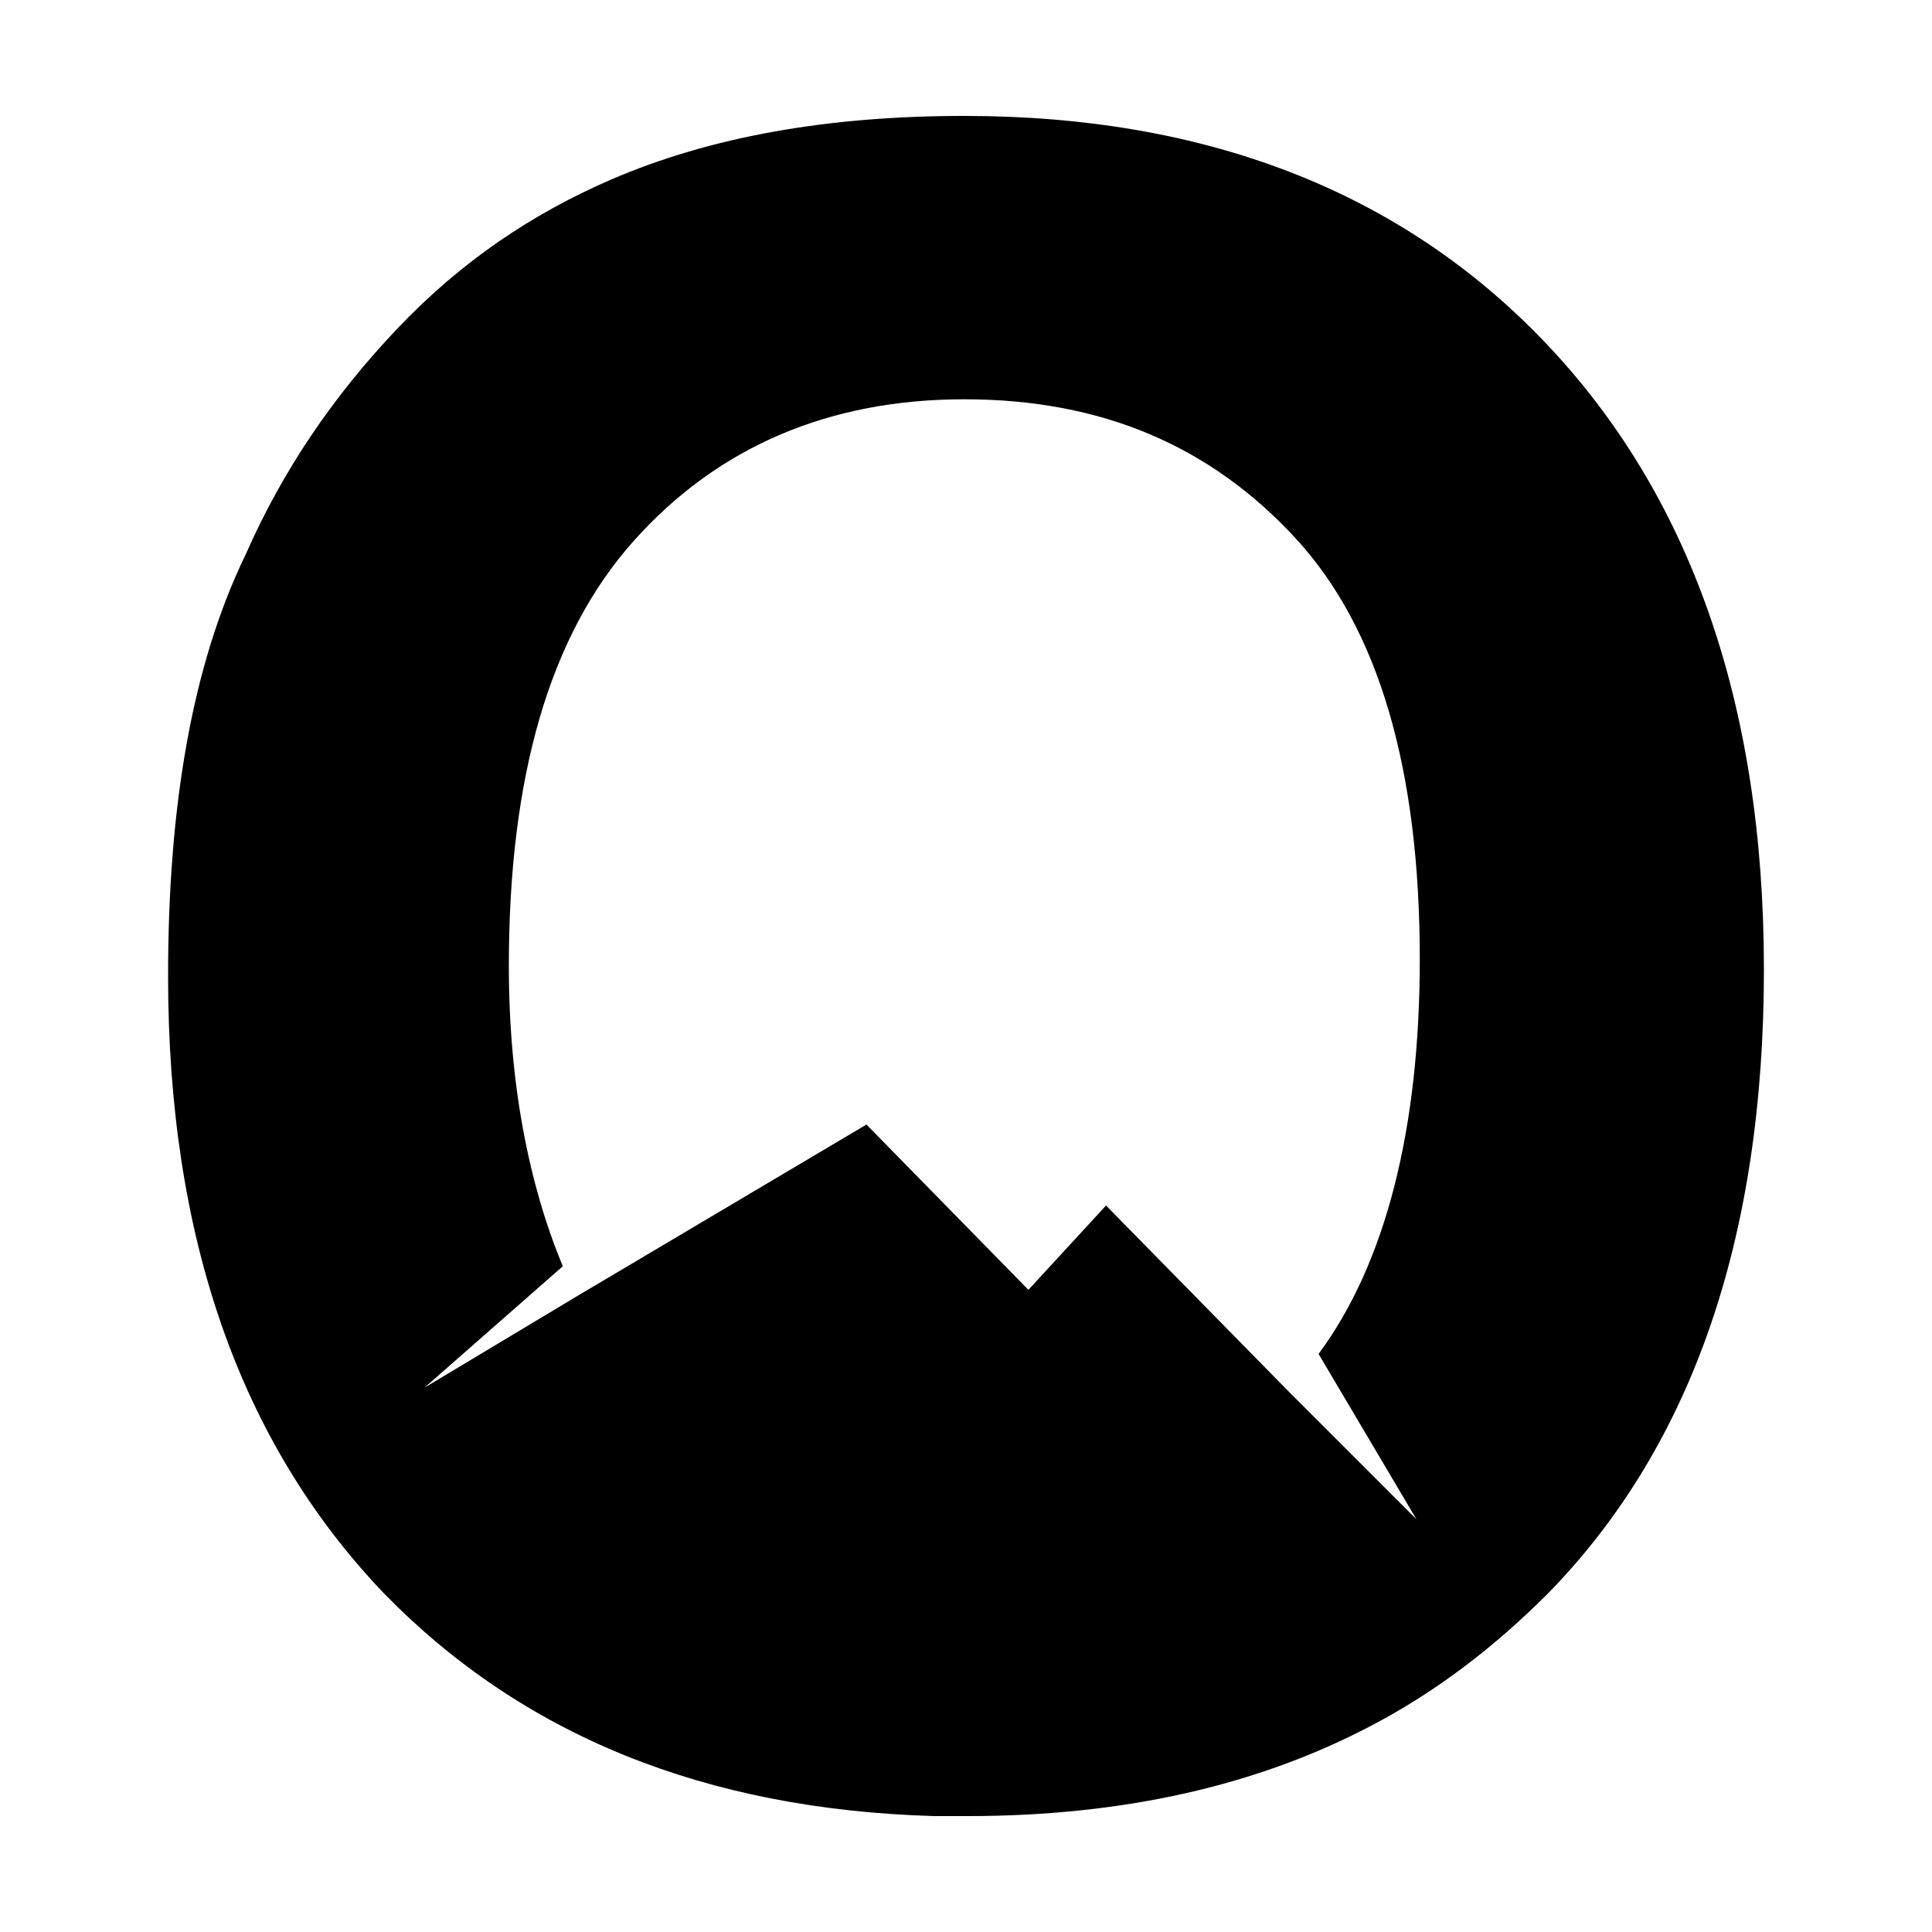 <svg width="1000" height="1000" viewBox="0 0 1000 1000" fill="none" xmlns="http://www.w3.org/2000/svg">
<path d="M710.429 892.857C743.609 875.397 773.296 852.698 801.237 824.762C876.328 747.936 913 639.683 913 501.746C913 363.81 874.581 255.556 799.491 176.984C724.4 98.413 623.114 60 499.127 60C429.275 60 368.154 70.476 315.765 93.175C275.6 110.635 238.928 135.079 205.748 170C172.569 204.921 146.374 243.333 127.165 286.984C99.224 344.603 87 417.936 87 505.238C87 639.682 123.672 746.19 198.763 824.762C270.362 898.095 364.662 936.508 483.41 940C488.649 940 495.634 940 500.873 940C581.203 940 651.055 924.286 710.429 892.857ZM291.317 655.397C273.854 613.492 263.376 561.111 263.376 500C263.376 402.222 284.332 328.889 327.989 280C371.647 231.111 429.275 206.667 499.127 206.667C570.725 206.667 626.607 231.111 670.264 278.254C713.922 325.397 734.877 398.73 734.877 496.508C734.877 583.809 717.414 653.651 682.488 700.794L733.131 786.349L666.772 720L572.471 623.968L532.307 667.619L448.484 582.063L298.302 671.111L219.719 718.254L291.317 655.397Z" fill="black"/>
</svg>

